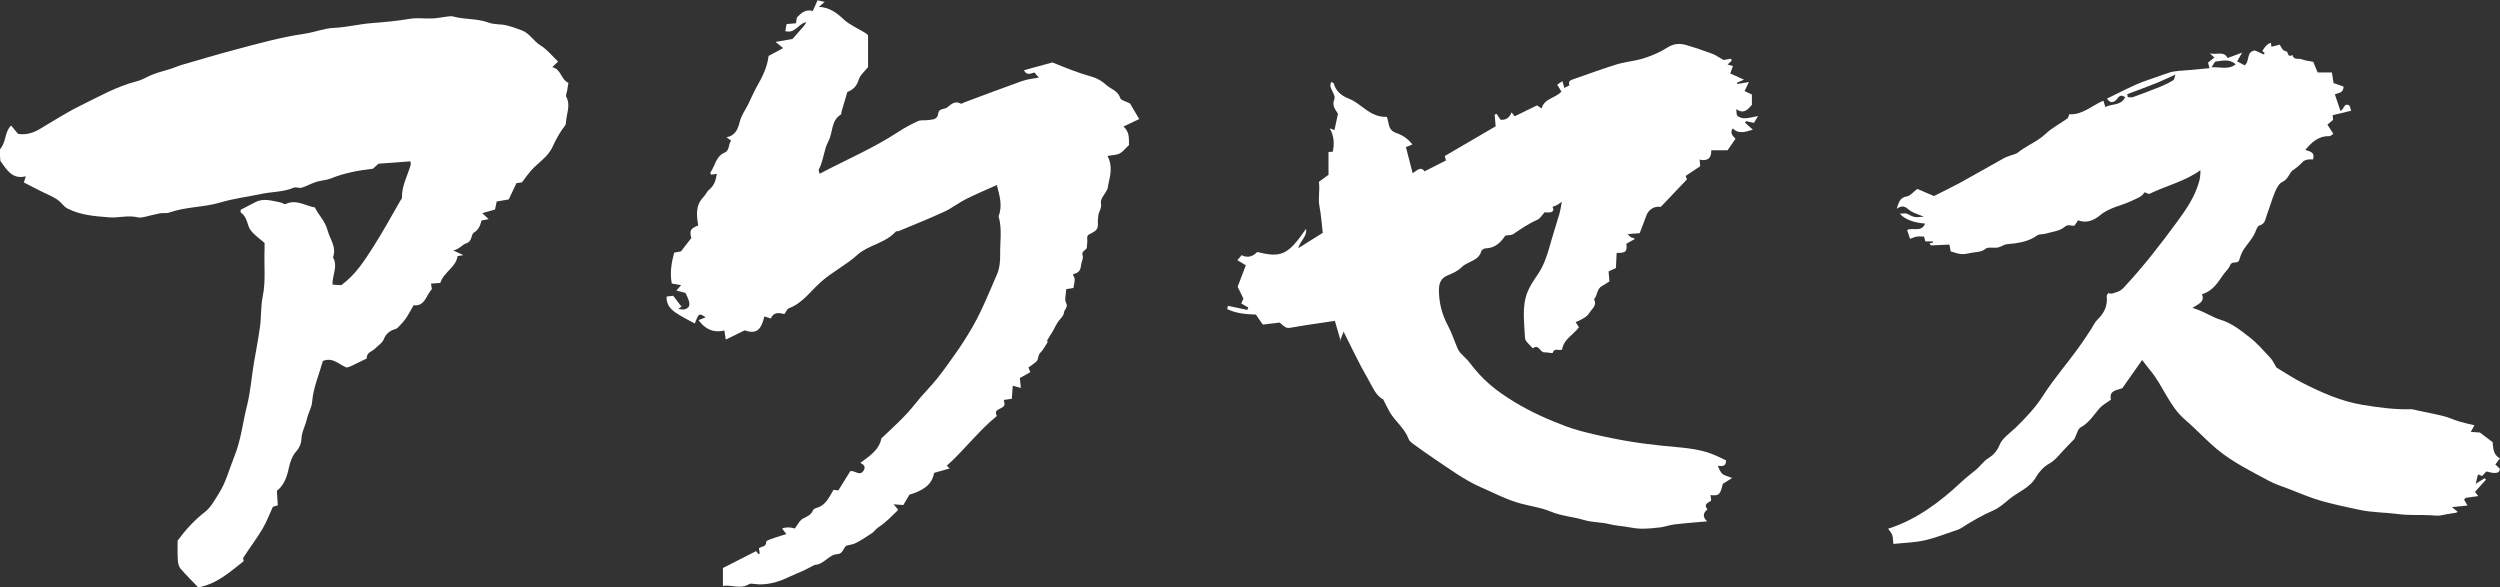 <?xml version="1.0" encoding="UTF-8"?>
<svg id="_レイヤー_2" data-name="レイヤー 2" xmlns="http://www.w3.org/2000/svg" viewBox="0 0 317.5 74.59">
  <rect x="0" y="0" width="317.5" height="74.59" fill="#333333" stroke="none"/>
  <defs>
    <style>
      .cls-1 {
        fill: #fff;
        stroke-width: 0px;
      }
    </style>
  </defs>
  <g id="_レイヤー_1-2" data-name="レイヤー 1">
    <g>
      <path class="cls-1" d="m25.17,74.59c-.74-.78-1.54-1.55-2.25-2.39-.24-.28-.32-.75-.34-1.15-.05-.8-.02-1.6-.02-2.39,1.01-1.38,2.13-2.61,3.49-3.66.72-.56,1.2-1.48,1.71-2.28.94-1.45,1.35-3.14,1.99-4.72.85-2.07,1.07-4.29,1.61-6.44.44-1.75.58-3.58.87-5.37.26-1.57.58-3.12.79-4.69.17-1.27.09-2.58.34-3.82.42-2.02.15-4.04.24-6.06.01-.27,0-.55,0-.77-.51-.43-.99-.79-1.41-1.2-.25-.25-.5-.56-.61-.88-.22-.67-.38-1.35-1.01-1.79-.04-.03,0-.18,0-.34.61-.32,1.24-.65,1.87-.97,1.07-.55,2.14-.15,3.2.04.22.04.49.28.63.21,1.33-.66,2.46.21,3.73.43.44.97,1.28,1.69,1.6,2.89.3,1.15,1.18,2.13.69,3.45.67,1.13-.11,2.25-.06,3.46.43.03.83.05,1.11.07,1.84-1.35,2.97-3.15,4.1-4.92,1.21-1.9,2.29-3.89,3.42-5.84.07-.12.2-.24.19-.35-.04-1.51.72-2.8,1.11-4.19.03-.12-.02-.26-.04-.43-1.3.1-2.58.19-4.05.3-.16.14-.46.42-.71.64-1.89.21-3.66.55-5.36,1.24-.58.23-1.24.24-1.84.43-.64.2-1.23.55-1.86.74-.3.09-.72-.13-1,0-1.33.56-2.76.5-4.13.79-1.72.36-3.48.58-5.17,1.08-2.14.64-4.41.53-6.51,1.29-.33.12-.73.02-1.09.08-.4.06-.79.18-1.18.26-.58.11-1.2.38-1.72.26-1.25-.3-2.46.1-3.66,0-1.79-.14-3.6-.27-5.25-1.11-.28-.14-.52-.38-.73-.62-.56-.64-1.32-.95-2.06-1.3-.93-.43-1.84-.93-2.77-1.4.11-.33.16-.51.25-.78-1.72.43-2.42-.83-3.23-1.95,0-.54-.23-1.29.04-1.61.71-.85.49-2.08,1.32-2.89.31.37.59.71.89,1.07.98.14,1.86-.1,2.71-.6,1.71-1.02,3.39-2.1,5.18-2.98,2.34-1.15,4.62-2.46,7.19-3.11.74-.19,1.4-.64,2.12-.9.71-.27,1.46-.45,2.19-.68.51-.17,1.01-.39,1.53-.54,2.21-.64,4.41-1.3,6.64-1.89,2.92-.78,5.84-1.59,8.84-2.03,1.25-.18,2.47-.69,3.71-.74,1.61-.07,3.15-.47,4.73-.6,1.65-.13,3.28-.27,4.91-.55.94-.16,1.94,0,2.91-.05.63-.03,1.26-.17,1.88-.24.23-.03.48-.07.69-.01,1.49.42,3.07.23,4.55.79.66.25,1.44.16,2.15.32.7.16,1.38.41,2.05.66.99.37,1.48,1.37,2.37,1.91.82.5,1.46,1.32,2.23,2.05-.28.26-.45.43-.74.71,1.15.26,1.08,1.57,2.05,1.99-.06.37-.11.68-.16.99-.04.27-.21.6-.11.79.58,1.1.02,2.15-.04,3.23,0,.13-.03.29-.1.39-.65.84-1.16,1.75-1.6,2.72-.6,1.33-1.9,2.05-2.81,3.11-.34.4-.65.84-1.08,1.41-.1.01-.41.06-.7.1-.33.69-.64,1.35-.98,2.07-.48.08-.99.17-1.53.26-.06.29-.13.64-.21,1.02-.5.14-.97.27-1.62.46.35.33.55.52.81.76-.29.05-.57.11-.9.17-.16.58-.33,1.14-.94,1.52-.46.28-.18,1.13-1.03,1.39-.44.13-.84.73-1.62.9.43.2.72.33,1.29.59-.43.07-.56.1-.75.13-.18,1.41-1.75,2.01-2.19,3.4-.35.03-.71.05-1.18.09.04.23.07.42.11.72-.72.69-.86,2.21-2.32,2.03-.35.6-.63,1.15-.97,1.65-.22.33-.51.63-.78.92-.15.16-.31.37-.51.43-.72.21-1.23.56-1.53,1.32-.18.46-.71.78-1.08,1.16-.39.4-1.14.49-1.08,1.28-.68.33-1.36.67-2.05.99-.16.08-.34.11-.5.16-.96-.36-1.73-1.35-3.02-.84-.48,1.73-1.22,3.36-1.37,5.22-.05.69-.5,1.41-.66,2.15-.19.86-.67,1.63-.7,2.57-.01.5-.26,1.1-.59,1.47-.59.65-.84,1.42-1.01,2.2-.24,1.15-.62,2.19-1.51,2.88.04.65.07,1.23.11,1.85-.27.08-.48.14-.62.18-.45.97-.81,1.95-1.33,2.82-.74,1.24-1.62,2.4-2.41,3.62-.09.14.03.41.04.46-1.75,1.36-3.35,2.89-5.82,3.35Z"/>
      <path class="cls-1" d="m170.27,43.31c-.27-.95-.49-1.7-.74-2.56-1.77.27-3.47.49-5.15.79-.96.17-.95.24-1.86-.57-.69.08-1.39.16-2.14.25-.24-.34-.54-.76-.89-1.27-1.21-.04-2.49-.13-3.64-.7.03-.14.06-.27.1-.41.82.17,1.64.35,2.46.52.04-.1.08-.21.12-.31-.27-.16-.55-.32-.89-.51.09-.2.18-.41.27-.62-.27-.55-.53-1.1-.73-1.5.37-.97.68-1.8,1.04-2.73-.32-.19-.67-.4-1.08-.65.17-.2.35-.4.55-.63.8.41,1.46.13,1.98-.41,3.05.77,3.91.38,6.2-2.94.16.95-.7,1.44-1,2.47,1.17-.74,2.11-1.33,3.12-1.96-.14-1.2-.21-2.3-.42-3.38-.2-1.02.09-2.05-.07-3.1.34-.25.76-.56,1.22-.89v-2.9c.2-.01.35-.02.54-.03.23-1.02.16-2.02-.38-2.97.17.06.35.12.6.22.15-.68.28-1.32.44-2.07-.29-.51-.82-1.01-.45-1.87.16-.38-.34-1.03-.5-1.57-.05-.17.04-.37.07-.6.18.08.31.1.33.16.29,1,.96,1.58,1.92,1.95.57.22,1.09.59,1.59.97.96.73,1.93,1.42,3.26,1.35.09.34.17.61.22.88.11.6.36.97,1.02,1.19.73.25,1.43.7,2,1.44-.36.14-.61.24-.83.33.29,1.1.57,2.2.86,3.32.51-.3.99-.95,1.51-.24.96-.49,1.8-.92,2.71-1.38-.02-.08-.06-.26-.14-.57,2.13-1.24,4.33-2.52,6.46-3.77-.05-.59-.09-1.04-.13-1.49.08-.03.17-.06.25-.09.15.23.31.46.49.74q1.01.12,1.41-.93c.12.15.22.29.39.5.92-.45,1.86-.9,2.85-1.39.15.1.34.23.58.4.31-1.29,1.72-1.28,2.51-2.15-.17-.27-.34-.54-.54-.88.19-.13.4-.27.67-.44.09.34.16.56.24.86.24-.13.67-.33.65-.36-.18-.45.07-.6.43-.73,1.84-.63,3.67-1.32,5.53-1.89,1.13-.35,2.35-.43,3.48-.79,1.03-.33,2.05-.76,2.96-1.34.8-.51,1.56-.59,2.39-.35,1.14.33,2.26.71,3.37,1.13.45.17.85.46,1.41.78.17-.03.55-.09.94-.16.03.08.07.16.1.24-.15.14-.31.29-.53.49.23.07.43.13.68.2-.12.33-.24.66-.34.94.52.23,1.03.47,1.75.79-.44.19-.66.28-.89.38.01.06.02.11.03.17.48-.08.96-.16,1.48-.25-.18.37-.34.72-.55,1.15.35.17.63.3.93.43v1.32c-.51.56-.98,1.22-2,.54.07.38.02.74.18.87.23.19.6.3.91.29.49-.01.97-.15,1.69-.28-.26.43-.38.62-.52.86-.36-.08-.69-.15-1.02-.22-.03.07-.07.14-.1.21.28.25.56.51.98.88-.97.27-1.77.61-2.56-.17-.42.65.08,1,.36,1.32-.35.51-.66.96-1.01,1.46h-2.07c.04,1.08-.53,1.4-1.48,1.19.03.31.04.49.07.84-.52.35-1.15.77-1.84,1.23.03.09.1.27.16.44-1.07,1.13-2.16,2.28-3.33,3.5-.75-.14-1.53.28-1.82,1.09-.27.75-.57,1.49-.85,2.24-.54.04-.95.08-1.54.12.24.22.35.37.5.44.09.05.24-.02.42.18-.36.2-.72.4-1.08.61.14.98-.07,1.19-1.23,1.15-.03.62-.06,1.25-.09,1.93-.36.16-.7.31-.93.42.03.45.07.86.1,1.28-.36.22-.63.42-.92.57-.7.35-.57,1.2-1.03,1.69.41.79-.24,1.18-.59,1.73-.36.56-.9.77-1.43,1.05-.08.04-.18.07-.32.12.15.23.29.45.42.66-.71.97-1.94,1.51-2.14,2.84-.4.18-.99-.28-1.19.42-.02.06-.72-.09-1.11-.08-.52-.03-.64-1.08-1.43-.51-.34-.44-.96-.86-.98-1.31-.07-1.92-.42-3.9.29-5.76.3-.79.8-1.53,1.28-2.23.77-1.12,1.21-2.36,1.57-3.66.38-1.38.83-2.74,1.23-4.11.13-.45.19-.92.31-1.53-.31.21-.45.32-.62.41-.18.09-.37.16-.56.23.16.29.14.58-.19.67-.29.08-.63.02-.82.02-.3.32-.54.79-.92.95-1.1.48-2.07,1.15-3.06,1.82-.22.15-.56.11-1,.19-.53.75-1.21,1.58-2.45,1.61-.21,0-.55.18-.6.35-.35,1.29-1.74,1.28-2.5,2.05-.46.46-1.1.77-1.72,1.01-.99.39-1.19,1.12-1.17,2.06.03,1.56.41,2.99,1.15,4.37.49.91.8,1.91,1.21,2.86.09.21.22.42.37.59.38.42.82.78,1.16,1.22,1.65,2.19,3.23,3.51,5.75,5.04,2.05,1.24,4.21,2.2,6.43,3.04,1.15.43,2.36.74,3.56,1.02,1.58.37,3.17.69,4.76.95,1.37.23,2.75.38,4.12.53,2.18.24,4.4.27,6.46,1.15.52.22,1.02.48,1.5.7-.01.86-.56.72-1.06.69.18.34.3.76.57,1,.28.25.71.32,1.26.54-.47.29-.81.51-1.19.75-.3,1.35-.5,1.56-1.55,1.42.02.19.04.36.07.69-.17.25-1.08.38-.47,1.12-.46.42-.74.88-.03,1.53-1.58.14-2.87.23-4.16.39-.61.07-1.21.3-1.82.38-.81.1-1.63.17-2.44.16-.66-.01-1.32-.16-1.99-.26-.66-.09-1.33-.15-1.98-.31-1.07-.27-2.18-.21-3.25-.53-1.4-.42-2.89-.5-4.28-1.09-1.17-.49-2.48-.66-3.72-.99-1.78-.48-3.41-1.34-5.08-2.07-2.1-.92-3.94-2.29-5.84-3.56-.98-.65-1.93-1.34-2.88-2.03-.19-.14-.39-.32-.47-.53-.5-1.38-1.72-2.25-2.43-3.47-.25-.44-.46-.9-.81-1.58-.95-.45-1.39-1.68-2-2.72-1.08-1.84-1.96-3.78-3.03-5.88-.18.48-.28.72-.46,1.19Z"/>
      <path class="cls-1" d="m247.73,31.89c-.05-.3-.11-.62-.15-.83-.82.04-1.58.07-2.34.11-.07-.09-.13-.17-.2-.26.16-.04.32-.08.48-.11-.02-.05-.04-.09-.05-.14h-.95c-.03-.1-.08-.3-.17-.62-.28,0-.6-.03-.92.01-.27.04-.53.17-.86.28-.13-.41-.25-.76-.36-1.12.69-.37,1.79.36,2.28-.81q-2.3-.21-3.21-1.26c.36,0,.71-.1.95.02.89.45.87.48,2.09.36-.77-.34-1.38-.47-1.8-.82-.48-.39-.87-.74-1.64-.18.28-.85.41-1.43,1.28-1.57.45-.08.84-.58,1.34-.96.57.25,1.4.6,2.11.91,1.14-.58,2.22-1.09,3.27-1.66,1.87-1.02,3.71-2.09,5.58-3.13.28-.16.6-.25.9-.37.31-.12.68-.17.92-.37.46-.37.94-.66,1.45-.96.69-.4,1.46-.83,2.04-1.39.85-.81,1.88-1.31,2.81-1.99.1-.08.12-.28.21-.52,1.64.12,2.87-1.09,4.34-1.73.07.24.14.46.25.81.83-.44,1.99-.13,2.52-1.26-.44-.26-.66-.25-.98.17-.23.3-.79.87-1.33.02,1.68-.79,3.29-1.71,5.02-2.3.94-.32,1.88-.66,2.82-.98.8-.27,1.7-.25,2.56-.34.85-.09,1.7-.15,2.62-.24-.08-.31-.13-.47-.19-.71.25-.2.53-.42.81-.64-.17-.15-.29-.26-.58-.53.9.22,1.76-.35,2.26.59.54-.2,1.09-.41,1.84-.69-.29.52-.45.8-.63,1.11.39.21.68.36.95.51.69-.52.16-1.75,1.31-1.89.33.15.73.33,1.13.51.03-.07.07-.13.1-.2-.1-.08-.2-.15-.3-.23q.52-.93,1.1-1.04c.02.15.04.31.06.49.36-.09.71-.18,1.06-.27.24.37.32.77.86.86.19.03.12.86.75.45.15.71.8.38,1.2.55.43.18.92.21,1.44.32.17.4.35.84.56,1.35h1.81c.08.49.14.91.21,1.35.4.14.86.3,1.28.45-.05.87-.68.77-1.11.99.24.7.47,1.39.7,2.08.47-.08.39-1.02,1.07-.71.15.07.18.39.3.7-.82.2-1.55.37-2.35.57.01.12.03.3.05.59-.17.14-.43.37-.72.61.26.41.5.77.75,1.16-.15.09-.33.31-.51.3-1.32-.04-2.19.72-3.05,1.75.5.19,1.28.22.98,1.21-.44-.03-.98-.05-1.38.38-.36.39-.77.73-1.23,1.02-.46.45-.57,1.13-1.29,1.46-.42.19-.72.77-.92,1.25-.4.95-.67,1.96-1.04,2.93-.19.51-.21,1.15-.93,1.34-.18.04-.34.34-.42.55-.35,1.04-1.15,1.78-1.7,2.68-.21.35-.33.77-.46,1.16-.17.56-.92.05-1.16.67-.16.43-.56.77-.84,1.16-.72,1.02-1.35,2.12-2.74,2.52.42.97-.44,1.22-1.21,1.74,1.42.37,2.4,1.15,3.64,1.52,1.31.39,2.51,1.33,3.62,2.2.99.76,1.82,1.74,2.68,2.66.28.3.44.7.74,1.19,1.01.6,2.12,1.35,3.31,1.95,2.42,1.22,4.88,2.33,7.6,2.78,2.05.34,4.09.62,6.17.56.28,0,.56.1.84.16,1.12.24,2.25.45,3.35.73.65.16,1.27.47,1.92.66.62.19,1.25.32,1.95.49-.18.33-.31.56-.46.84.43.03.81.05,1.16.08.53.4,1.03.78,1.61,1.22.09.72.03,1.6.93,2.05-.2.28-.37.5-.58.79.19.18.38.36.57.54.01.57-.53.69-1.71.34-.15.16-.33.36-.54.58-.16-.06-.33-.12-.53-.2-.08.34-.17.68-.29,1.19.48-.3.82-.5,1.15-.71.05.06.1.12.16.18-.45.5-.89,1-1.4,1.56.12.15.27.34.42.53-.52.07-1.05.14-1.56.22-.08.01-.13.13-.24.24.13.22.26.45.43.74-.66.07-1.28.13-1.98.2.27.22.49.4.72.58-.05.04-.1.12-.16.13-.61.11-1.23.18-1.83.32-.46.11-.9.04-1.36.01-1.38-.08-2.79.03-4.15-.15-1.64-.22-3.3-.19-4.95-.54-1.59-.33-3.19-.68-4.76-1.11-1.45-.4-2.84-1.02-4.26-1.56-.84-.32-1.71-.59-2.5-1.02-2.26-1.22-4.58-2.35-6.57-4-1.41-1.17-2.65-2.55-4.05-3.74-2.02-1.72-2.79-4.3-4.43-6.27-.33-.4-.64-.83-1.04-1.33-.85,1.2-1.62,2.29-2.51,3.57-.55.27-1.75.21-1.45,1.47-.57.41-1.09.68-1.45,1.09-.75.86-1.33,1.85-2.4,2.43-.37.2-.48.87-.8,1.48-.41.42-.96.97-1.49,1.55-.53.58-.99,1.18-1.73,1.59-.66.37-1.26,1.01-1.64,1.68-.79,1.4-2.27,1.87-3.4,2.81-.64.53-1.29,1.12-2.04,1.44-1.47.63-2.82,1.44-4.16,2.29-.12.08-.26.12-.39.17-1.39.46-2.77,1.02-4.19,1.34-1.25.28-2.56.3-3.94.45-.06-.5-.04-.85-.15-1.14-.1-.28-.33-.51-.52-.79,3.65-1.17,6.6-3.41,9.35-5.98.56-.52,1.17-1,1.77-1.48.58-.46.95-1.1,1.63-1.51.55-.34,1.09-.88,1.41-1.68.34-.86,1.3-1.48,2.02-2.17,1.28-1.25,2.51-2.54,3.48-4.06,1.52-2.38,3.41-4.47,5-6.79.41-.59.8-1.19,1.19-1.79.24-.36.41-.78.71-1.07.88-.84,1.35-1.8,1.2-3.03,0-.08.08-.17.18-.36.15.01.36.1.54.04.51-.16.98-.24,1.42-.72,2.49-2.66,4.71-5.53,6.86-8.46,1.12-1.53,2.21-3.13,2.73-5.01.13-.45.18-.92.17-1.47-1.97,1.44-4.32,1.95-6.52,3.03-.08-.03-.3-.11-.58-.22-.35.59-.95.76-1.53,1.04-1.35.67-2.9.85-4.14,1.9-.67.56-1.69,1.07-2.76.61-.16.23-.31.46-.45.67-.43.13-.77-.26-1.29.19-.61.53-1.62.61-2.46.86-.32.09-.73.02-.97.19-1.16.84-2.49,1.01-3.85,1.13-.4.03-.76.34-1.16.42-.53.1-1.25-.11-1.59.17-.53.44-1.07.37-1.62.48-1.39.27-1.39.29-2.81-.16Zm22.43-19.94c.02.13.05.26.07.39.22,0,.47.06.67-.01,1.16-.42,2.31-.85,3.45-1.31.57-.23,1.13-.51,1.65-.83.15-.09.17-.41.28-.72-.89.4-1.6.75-2.34,1.05-1.25.5-2.51.96-3.77,1.44Zm13.78-3.78c-.83-.74-1.7-.44-2.52-.36-.17.02-.3.38-.55.73,1.13-.05,2.11.36,3.07-.37Z"/>
      <path class="cls-1" d="m104.07,22.08c3.44-1.82,6.88-3.27,10.01-5.33.79-.52,1.64-.98,2.51-1.37.37-.17.86-.07,1.29-.13.56-.08,1.19-.04,1.28-.86.08-.65.77-.47,1.12-.74.53-.42,1-.9,1.76-.48.08.04.25-.1.38-.15,2.45-.91,4.89-1.84,7.36-2.72.66-.24,1.39-.3,2.15-.45-.18-.21-.36-.42-.56-.64-.45.09-.94.46-1.33-.29,1.21-.33,2.4-.66,3.62-.99,1.62.66,3.25,1.33,4.96,1.8.67.18,1.35.57,1.85,1.04.59.55,1.5.72,1.79,1.67.1.31.76.44,1.25.7.35.6.78,1.32,1.17,1.98-.59.28-1.22.58-2,.95.84.74.67,1.64.7,2.35-.45.42-.76.85-1.18,1.07-.4.21-.91.2-1.54.32.63,1.2.39,2.37.11,3.54-.06.23-.05.49-.15.7-.27.59-.91,1.23-.8,1.72.15.73-.37,1.18-.35,1.79,0,.17-.06.35-.05.52.06.92-.04,1.14-.8,1.53-.57.29-.58.28-.53,1.03.01.23-.07.47-.05.7.04.47-.78.47-.54,1.12.12.34-.17.81-.21,1.23-.05.58-.26.95-.88,1.09-.25.06-.07.24.02.46.15.36-.05.87-.1,1.33-.34.05-.62.1-.92.15,0,.07-.01.14-.02.21-.02.51-.22,1.13,0,1.52.31.58-.23.83-.27,1.27-.03.43-.54.82-.82,1.25-.2.31-.35.66-.53.98-.22.38-.46.75-.79,1.3-.02-.05.04.12.07.2-.32.48-.55.99-.93,1.35-.35.34-.19.85-.52,1.14-.32.28-.68.51-.99.73.1.26.17.44.24.6-.48.27-.92.51-1.33.74.05.46.09.81.13,1.26-.43-.12-.72-.2-1.03-.28-.04.6-.08,1.13-.12,1.66-.41.06-.69.09-1.01.14.04.21.07.42.09.56-.1.7-1.52.47-.98,1.48-2.33,1.9-4.14,4.34-6.36,6.32.02.02.15.13.37.34-.68.2-1.27.37-1.98.57-.26,1.6-1.58,2.3-3.14,2.77-.25.43-.51.88-.77,1.31-.35-.03-.64-.05-1.24-.09.28.32.37.42.54.62,0-.01,0,.14-.06.2-.69.66-1.35,1.36-2.13,1.91-.26.18-.5.32-.71.58-.23.29-.58.48-.9.69-.51.33-1.03.67-1.58.94-.33.16-.73.2-1.14.31-.43.27-.39,1.04-1.18,1.08-1.07.05-1.66,1.33-2.86,1.36-.46.24-1,.53-1.55.79-.56.26-1.15.47-1.7.74-1.42.68-2.88,1.11-4.48.89-.19-.03-.44-.07-.58.02-1.12.71-2.28.04-3.34.23v-2.27c1.27-.65,2.73-1.39,4.22-2.15.03.03.15.21.28.38.06-.03.12-.06.18-.08-.03-.2-.06-.39-.11-.64.25-.29.95-.12.93-.85,0-.16.7-.37,1.1-.51.44-.16.9-.28,1.46-.46-.19-.25-.37-.48-.55-.71q.71-.28,1.63,0c.32-.42.59-1.04,1.05-1.27.53-.27,1.02-.46,1.25-1.05.06-.14.29-.25.47-.3,1.15-.32,1.56-1.33,2.14-2.29.13.02.3.04.61.08.46-.74.96-1.56,1.5-2.43.53-.23,1.25.77,1.75-.17.24-.46-.06-.7-.46-.9,1.12-.85,2.37-1.58,2.68-3.12,1.48-1.4,3.03-2.77,4.32-4.42.88-1.12,1.92-2.12,2.81-3.24.95-1.19,1.82-2.46,2.7-3.71.44-.62.83-1.28,1.23-1.92,1.5-2.39,2.52-5.02,3.64-7.59.31-.72.39-1.6.38-2.4-.03-1.64.27-3.3-.2-4.93.53-1.34.12-2.63-.22-3.96-1.33.6-2.63,1.14-3.89,1.77-.95.48-1.81,1.16-2.77,1.61-1.9.88-3.85,1.65-5.78,2.46-.13.05-.34,0-.41.09-1.33,1.47-3.46,1.68-4.84,2.92-1.46,1.32-3.21,2.17-4.68,3.48-1.29,1.15-2.32,2.69-4.06,3.33-.22.08-.34.44-.55.73-.66-.17-1.36-.3-1.73.56-.28-.09-.54-.17-.81-.26-.45,1.82-1.07,2.25-2.51,1.77-.78.38-1.58.77-2.4,1.17-.06-.42-.11-.78-.17-1.15-1.37.32-2.44-.14-3.28-1.32.3-.12.58-.23.9-.36-.83-.56-.87-.54-1.38.79-.85-.47-1.72-.88-2.5-1.43-.63-.44-1.14-1.05-1.08-2,.4-.04.77-.08.84-.09.44.58.74.98,1.05,1.38.12-.1.24-.19.36-.29-.22.17-.44.34-.77.59.35.02.64.11.86.03.73-.27.73-.74.05-2.08-.37-.09-.74-.19-1.15-.29.2-.23.35-.4.6-.69-.47-.09-.79-.14-1.18-.21-.26-1.28-.07-2.55.3-3.92.25-.05.57-.11.86-.16.44-.57.87-1.12,1.32-1.7-.25-.94-.14-1.18.87-1.6-.2-1.28-.38-2.53.68-3.62.25-.25.42-.69.74-.94.6-.49.81-1.14.95-1.99-.25.04-.46.07-.73.11-.02-.06-.13-.23-.09-.28.6-.83.68-2.04,1.78-2.51.73-.31.44-1.09.86-1.52-.23-.17-.37-.28-.6-.45,1.15-.17,1.48-1.14,1.68-1.93.21-.85.68-1.47,1.05-2.19.38-.76.7-1.55,1.11-2.28.69-1.21,1.33-2.44,1.51-3.92.6-.33,1.23-.66,1.85-1-.24-.2-.49-.39-.97-.78.87-.15,1.51-.26,2.16-.38.3-.34.6-.7.92-1.05.3-.33.61-.65.84-1.07-1,.12-1.39,1.48-2.68,1.13.05-.28.1-.56.17-.9.46-.04.89-.08,1.2-.1.06-.32.02-.65.16-.8.52-.52,1.08-1.02,1.96-.76.19-.42.39-.87.61-1.36.27.06.48.11.9.21-.32.28-.48.42-.73.63,1.33.05,2.23.73,3.13,1.57.78.73,1.84,1.17,2.77,1.74.16.1.29.25.34.29v4.04c-.4.52-1.01,1.01-1.2,1.64-.24.79-.69,1.23-1.43,1.53-.25.82-.49,1.64-.73,2.46-.04.14-.02.36-.1.41-1.27.77-.98,2.29-1.58,3.39-.59,1.09-.6,2.46-1.22,3.6-.05.09.05.27.12.57Z"/>
    </g>
  </g>
</svg>